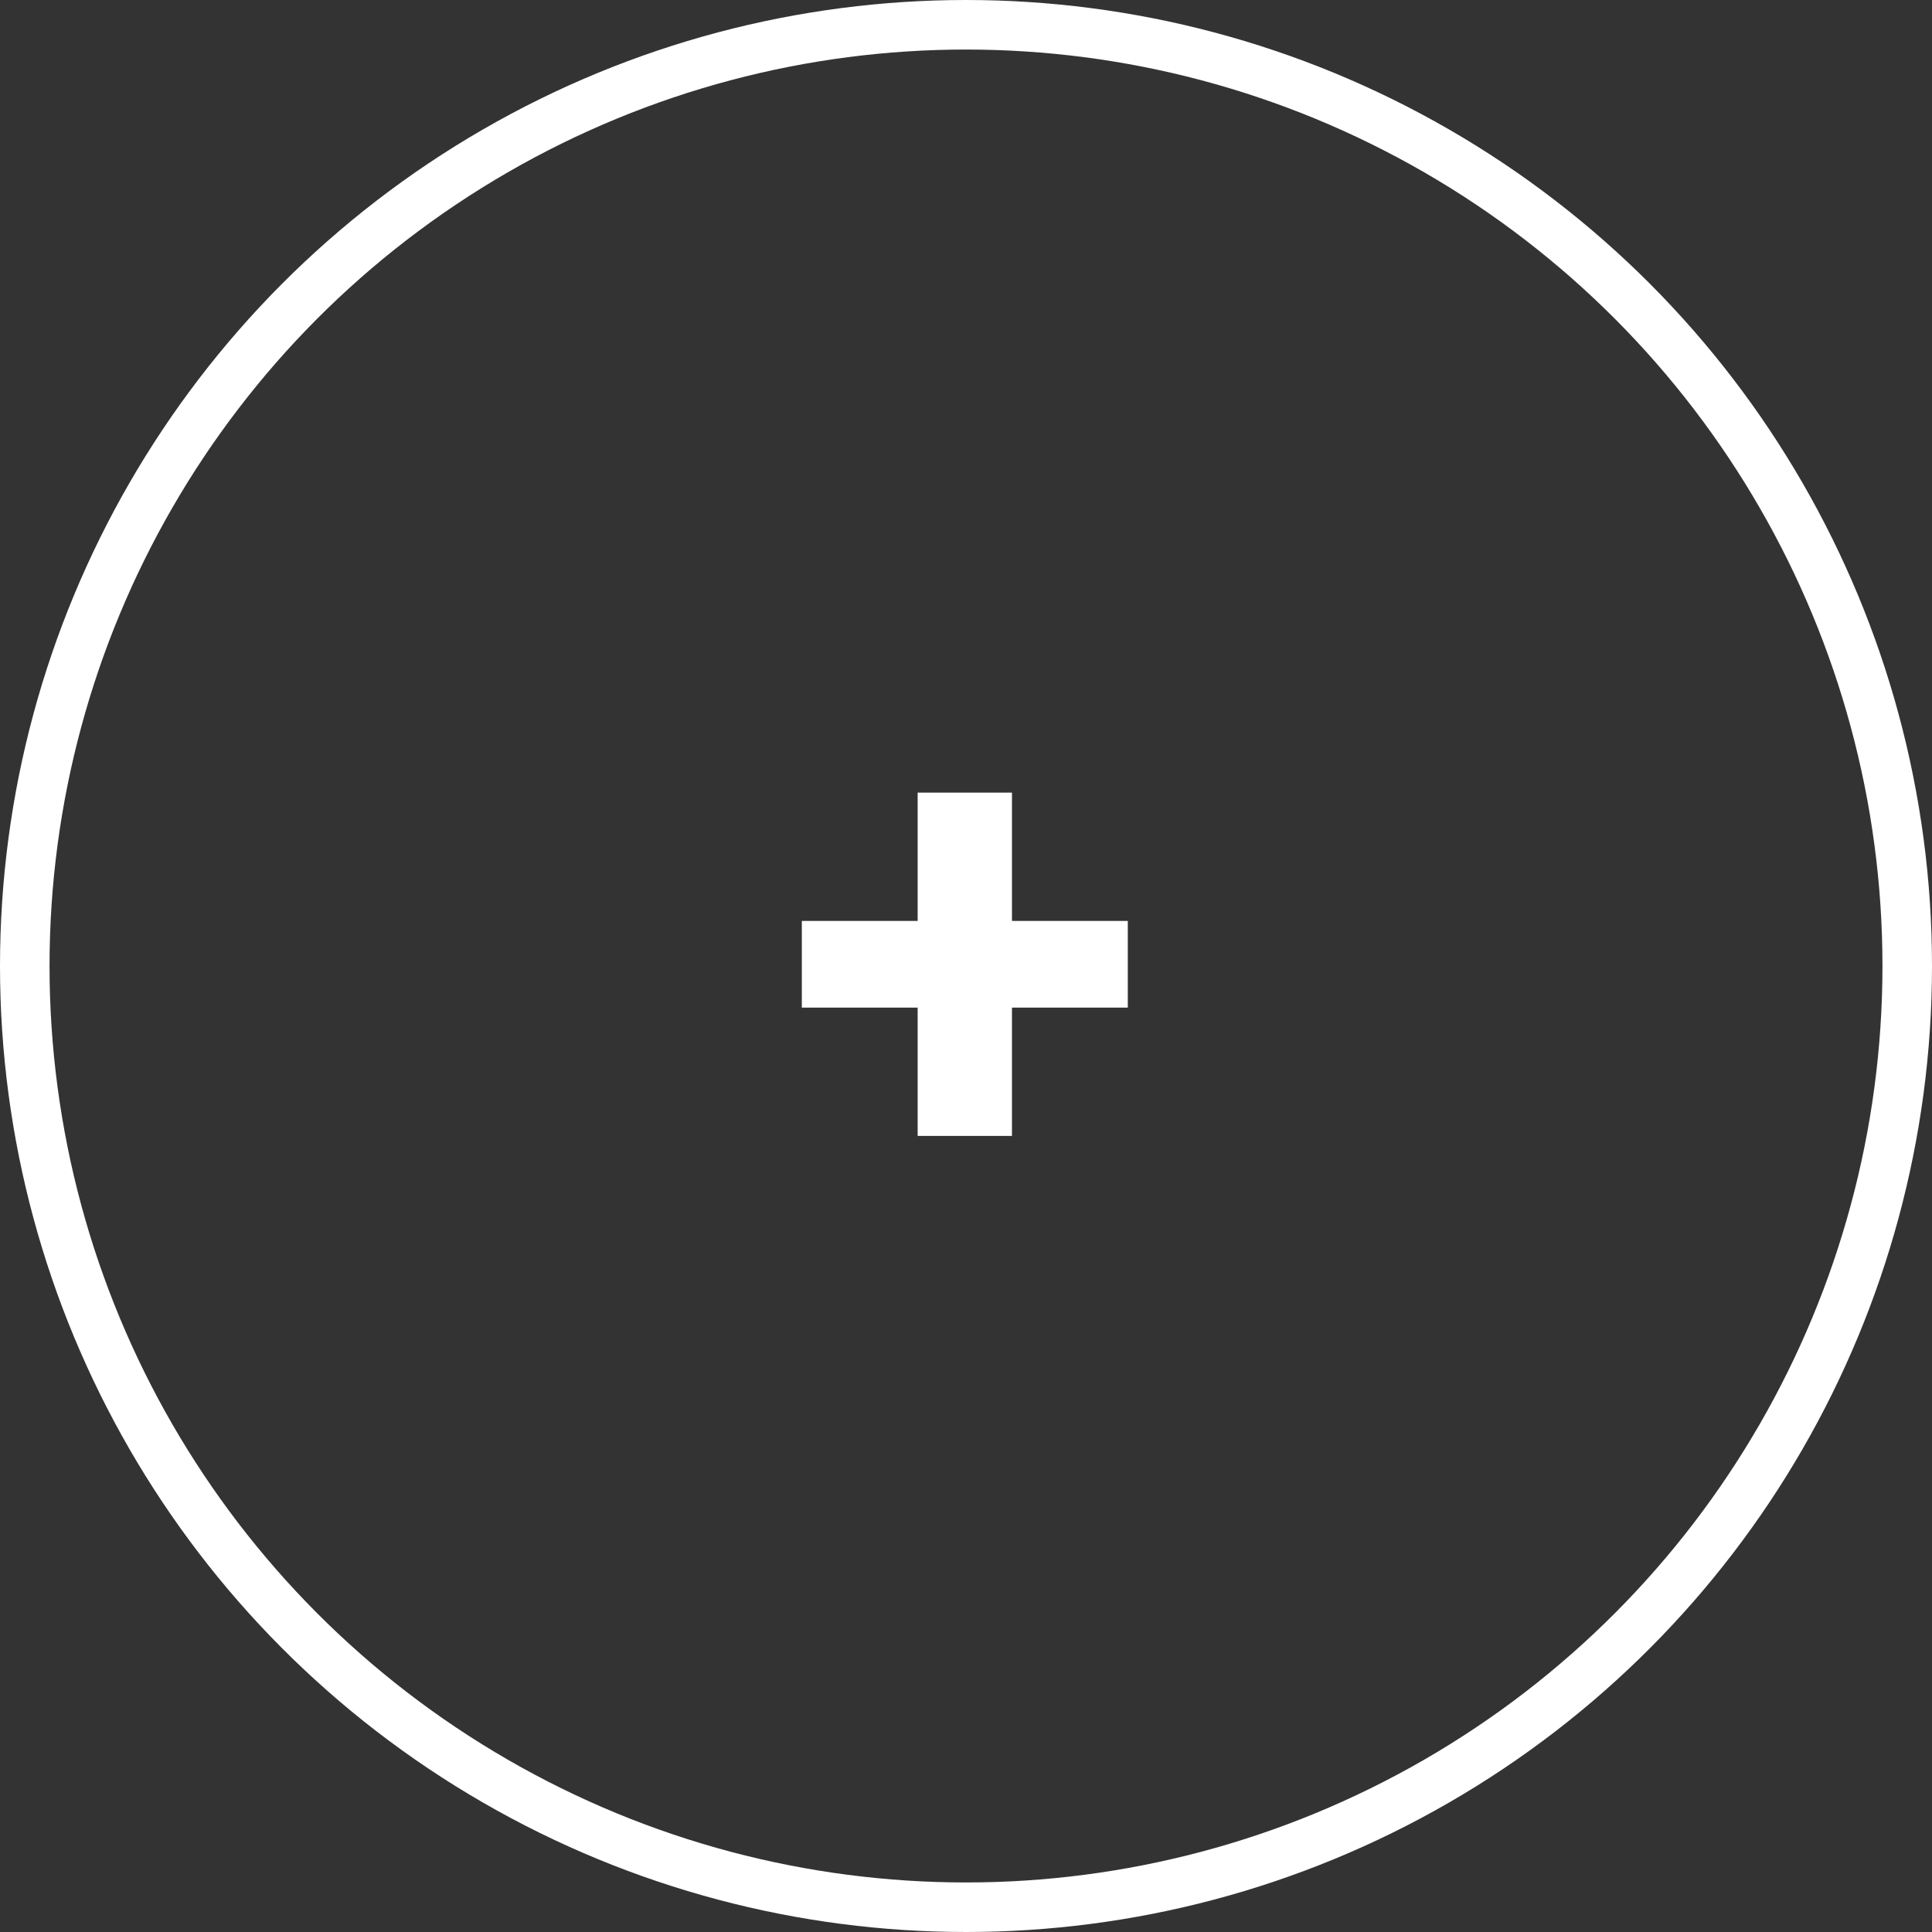 <?xml version="1.0" encoding="UTF-8"?> <svg xmlns="http://www.w3.org/2000/svg" width="78" height="78" viewBox="0 0 78 78" fill="none"><rect x="0" y="0" width="78" height="78" fill="#333333" stroke="none"/><circle cx="39" cy="39" r="38" stroke="white" stroke-width="2"></circle><path d="M32.372 37.18H37.048V32H40.856V37.18H45.532V40.68H40.856V45.86H37.048V40.68H32.372V37.18Z" fill="white"></path></svg> 